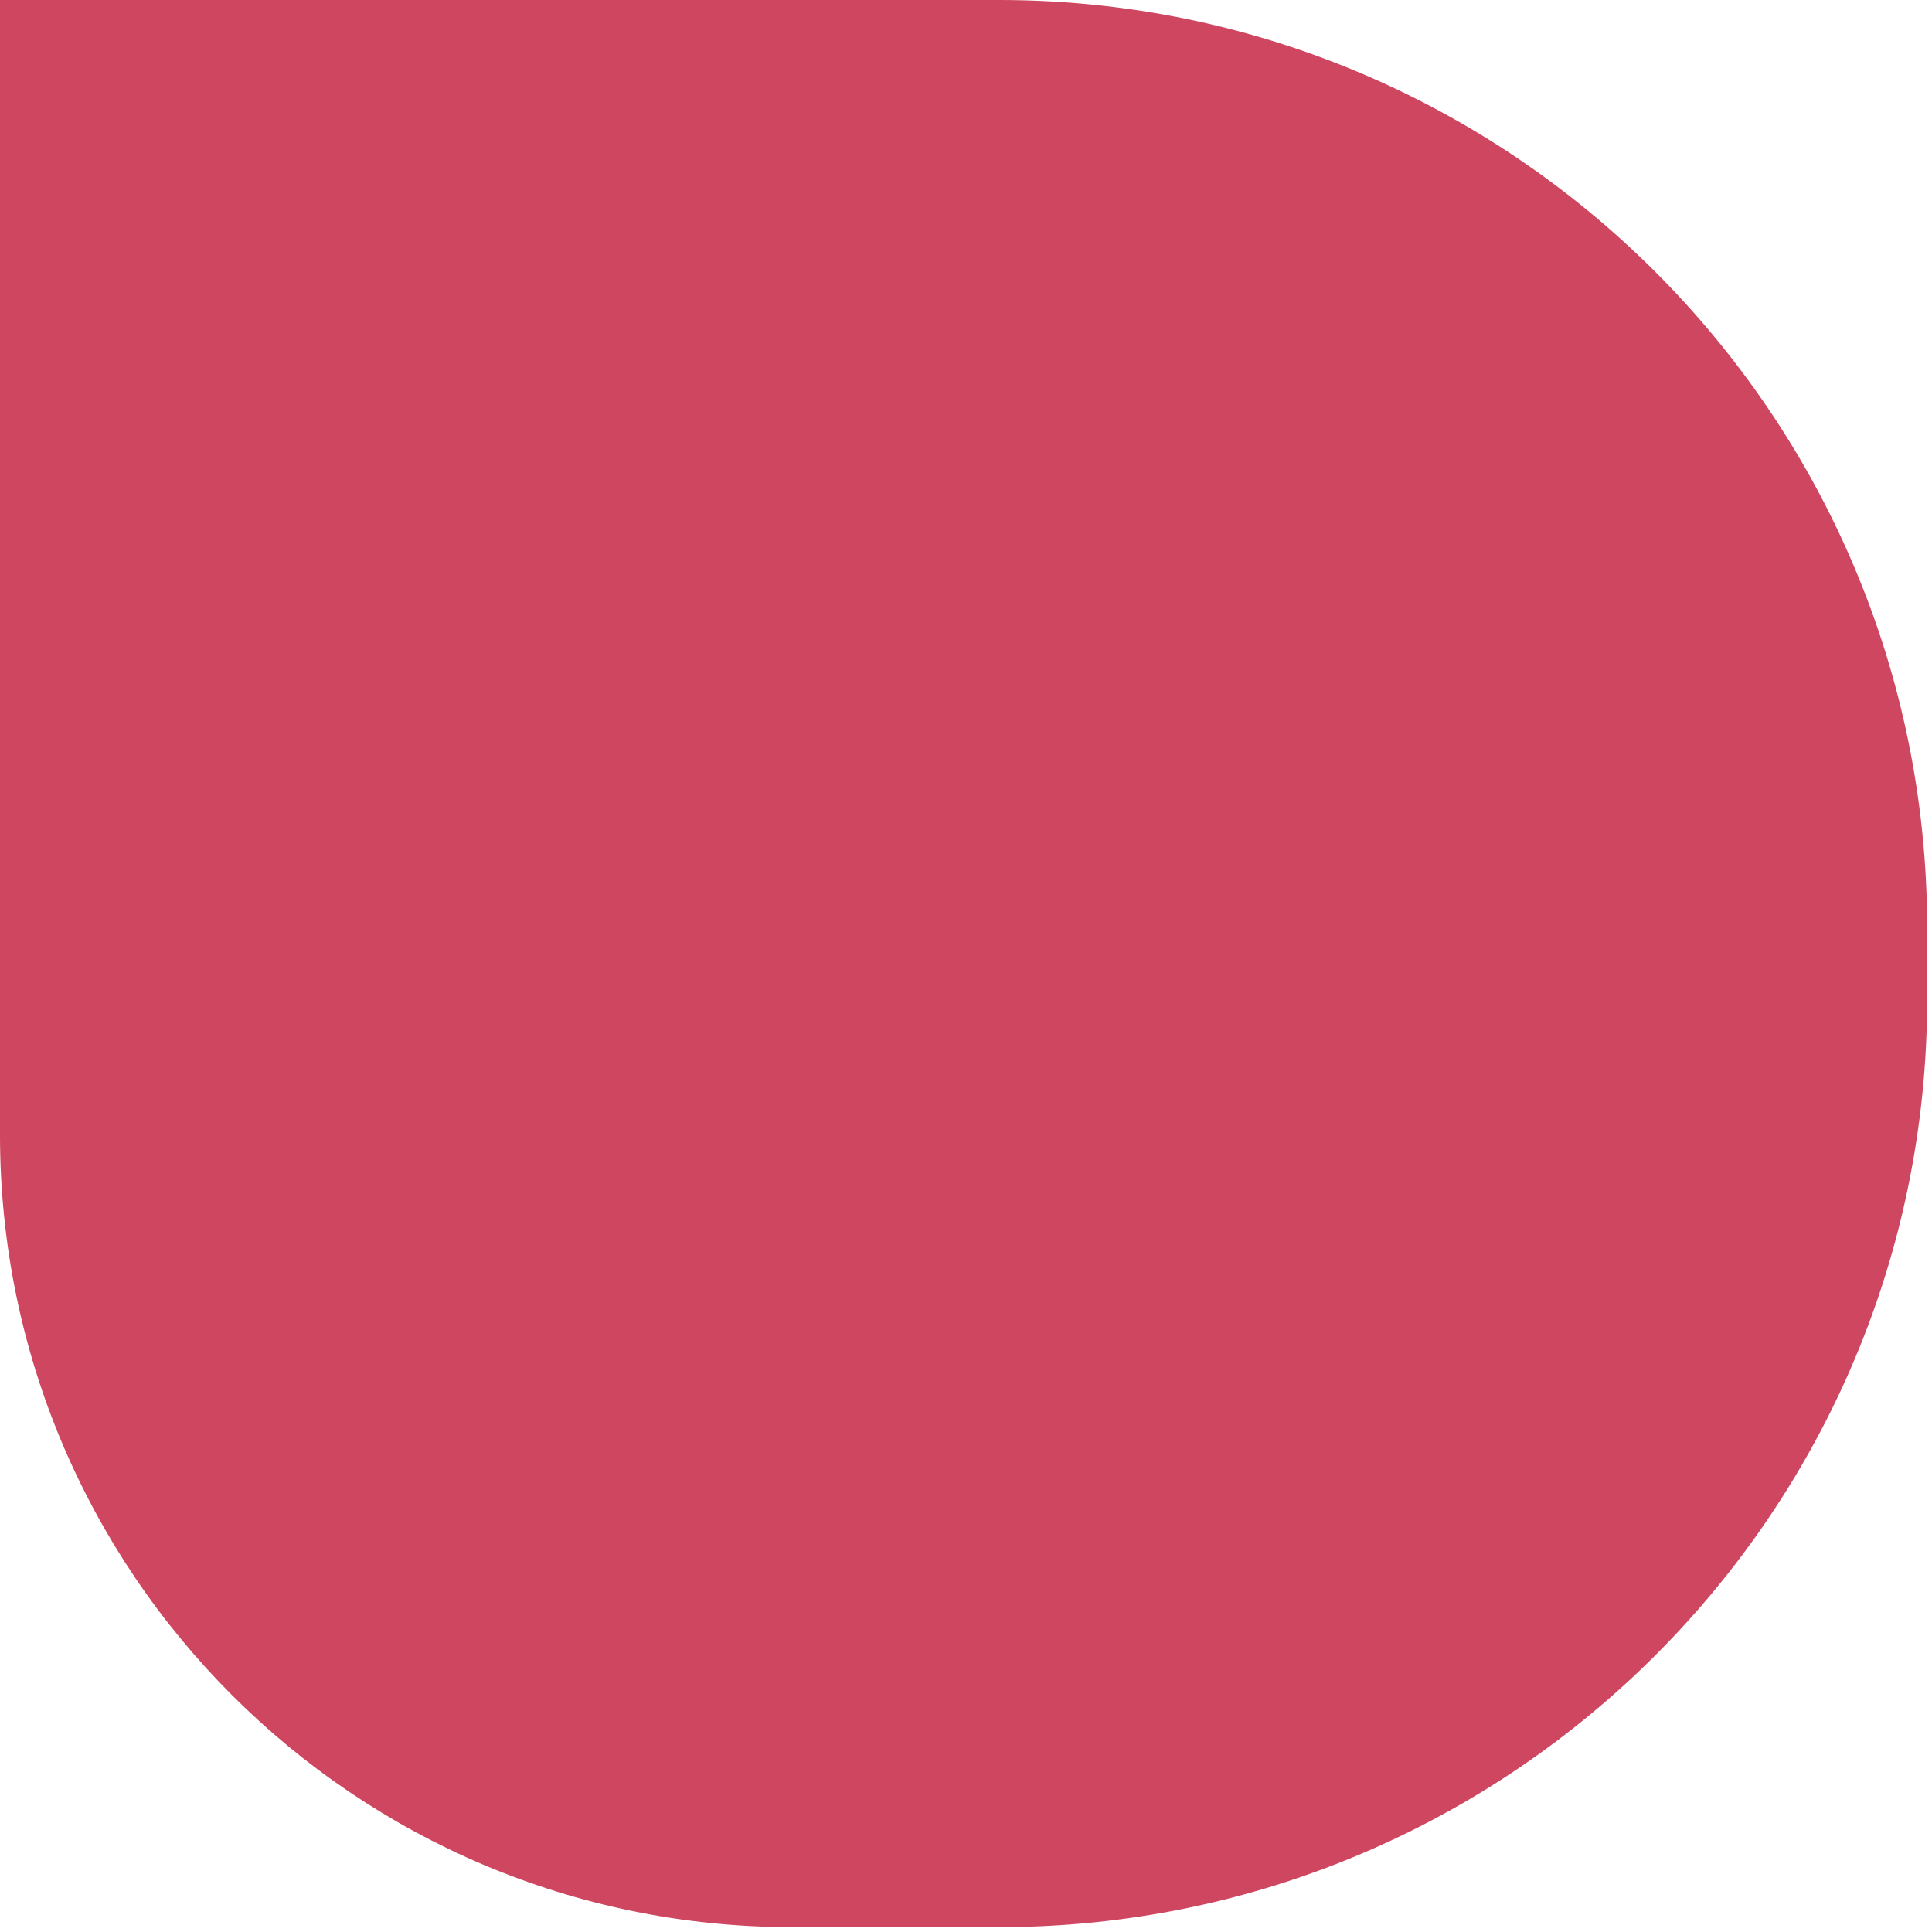 <svg width="300" height="300" viewBox="0 0 300 300" fill="none" xmlns="http://www.w3.org/2000/svg">
<path d="M155.128 -6.29968e-06C234.723 -2.82046e-06 299.248 64.525 299.248 144.12L299.248 155.128C299.248 234.723 234.723 299.248 155.128 299.248L123 299.248C55.069 299.248 -1.06734e-05 244.179 -7.70403e-06 176.248L0 -1.30805e-05L155.128 -6.29968e-06Z" fill="#CE465F"/>
</svg>
